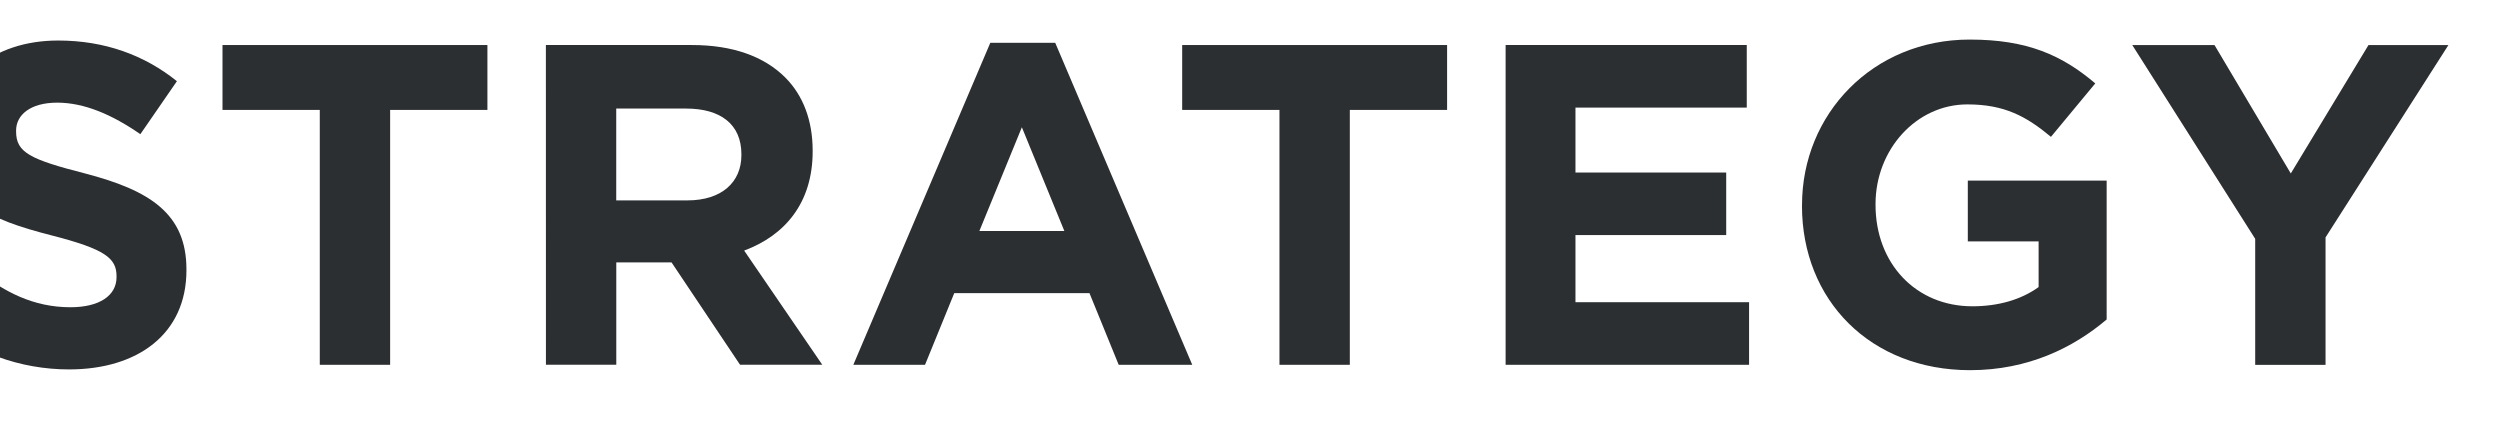 <?xml version="1.0" encoding="utf-8"?>
<!-- Generator: Adobe Illustrator 27.3.1, SVG Export Plug-In . SVG Version: 6.00 Build 0)  -->
<svg version="1.1" id="Layer_1" xmlns="http://www.w3.org/2000/svg" xmlns:xlink="http://www.w3.org/1999/xlink" x="0px" y="0px"
	 viewBox="0 0 498.55 84.4" style="enable-background:new 0 0 498.55 84.4;" xml:space="preserve">
<style type="text/css">
	.st0{clip-path:url(#SVGID_00000042009845283793452010000009917786859689159556_);}
	.st1{fill:#2C2F31;}
	.st2{clip-path:url(#SVGID_00000040563342984740717100000003527202571042458558_);}
</style>
<g>
	<defs>
		<rect id="SVGID_1_" x="-0.81" y="4.05" width="500.19" height="80.5"/>
	</defs>
	<clipPath id="SVGID_00000125576840252345917250000017037142628289472692_">
		<use xlink:href="#SVGID_1_"  style="overflow:visible;"/>
	</clipPath>
	<g style="clip-path:url(#SVGID_00000125576840252345917250000017037142628289472692_);">
		<g>
			<path class="st1" d="M-13.29,63.46L-5,53.53c5.74,4.74,11.75,7.74,19.04,7.74c5.74,0,9.2-2.28,9.2-6.01v-0.18
				c0-3.55-2.19-5.37-12.84-8.11c-12.84-3.28-21.13-6.83-21.13-19.49V27.3c0-11.57,9.29-19.22,22.32-19.22
				c9.29,0,17.22,2.91,23.69,8.11l-7.29,10.57c-5.65-3.92-11.21-6.29-16.58-6.29s-8.2,2.46-8.2,5.56v0.18
				c0,4.19,2.73,5.56,13.75,8.38c12.94,3.37,20.22,8.02,20.22,19.13v0.18c0,12.66-9.66,19.77-23.41,19.77
				C4.11,73.67-5.63,70.3-13.29,63.46L-13.29,63.46z"/>
			<path class="st1" d="M63.77,21.92h-19.4V8.98H97.2v12.94H77.8v50.83H63.77V21.92z"/>
			<path class="st1" d="M108.86,8.98h29.15c8.11,0,14.39,2.28,18.58,6.47c3.55,3.55,5.47,8.56,5.47,14.57v0.18
				c0,10.29-5.56,16.76-13.66,19.77l15.58,22.77h-16.4l-13.66-20.41H122.9v20.41h-14.03L108.86,8.98L108.86,8.98z M137.1,39.96
				c6.83,0,10.75-3.64,10.75-9.02v-0.18c0-6.01-4.19-9.11-11.02-9.11h-13.94v18.31H137.1z"/>
			<path class="st1" d="M197.49,8.53h12.94l27.33,64.22h-14.67l-5.83-14.3H190.3l-5.83,14.3h-14.3L197.49,8.53L197.49,8.53z
				 M212.25,46.06l-8.47-20.68l-8.47,20.68H212.25z"/>
			<path class="st1" d="M255.15,21.92h-19.4V8.98h52.83v12.94h-19.4v50.83h-14.03L255.15,21.92L255.15,21.92z"/>
			<path class="st1" d="M300.24,8.98h48.1v12.48h-34.16V34.4h30.06v12.48h-30.06v13.39h34.62v12.48h-48.55V8.98H300.24z"/>
			<path class="st1" d="M359.36,41.05v-0.18c0-18.13,14.12-32.98,33.43-32.98c11.48,0,18.4,3.1,25.05,8.74L409,27.29
				c-4.92-4.1-9.29-6.47-16.67-6.47c-10.2,0-18.31,9.02-18.31,19.86v0.18c0,11.66,8.02,20.22,19.31,20.22
				c5.1,0,9.66-1.28,13.21-3.83v-9.11h-14.12V36.02h27.69v27.69c-6.56,5.56-15.58,10.11-27.24,10.11
				c-19.86,0-33.52-13.94-33.52-32.79L359.36,41.05z"/>
			<path class="st1" d="M449.72,47.61l-24.5-38.62h16.4l15.21,25.6l15.49-25.6h15.94l-24.5,38.35v25.42h-14.03V47.62L449.72,47.61z"
				/>
		</g>
	</g>
</g>
</svg>
